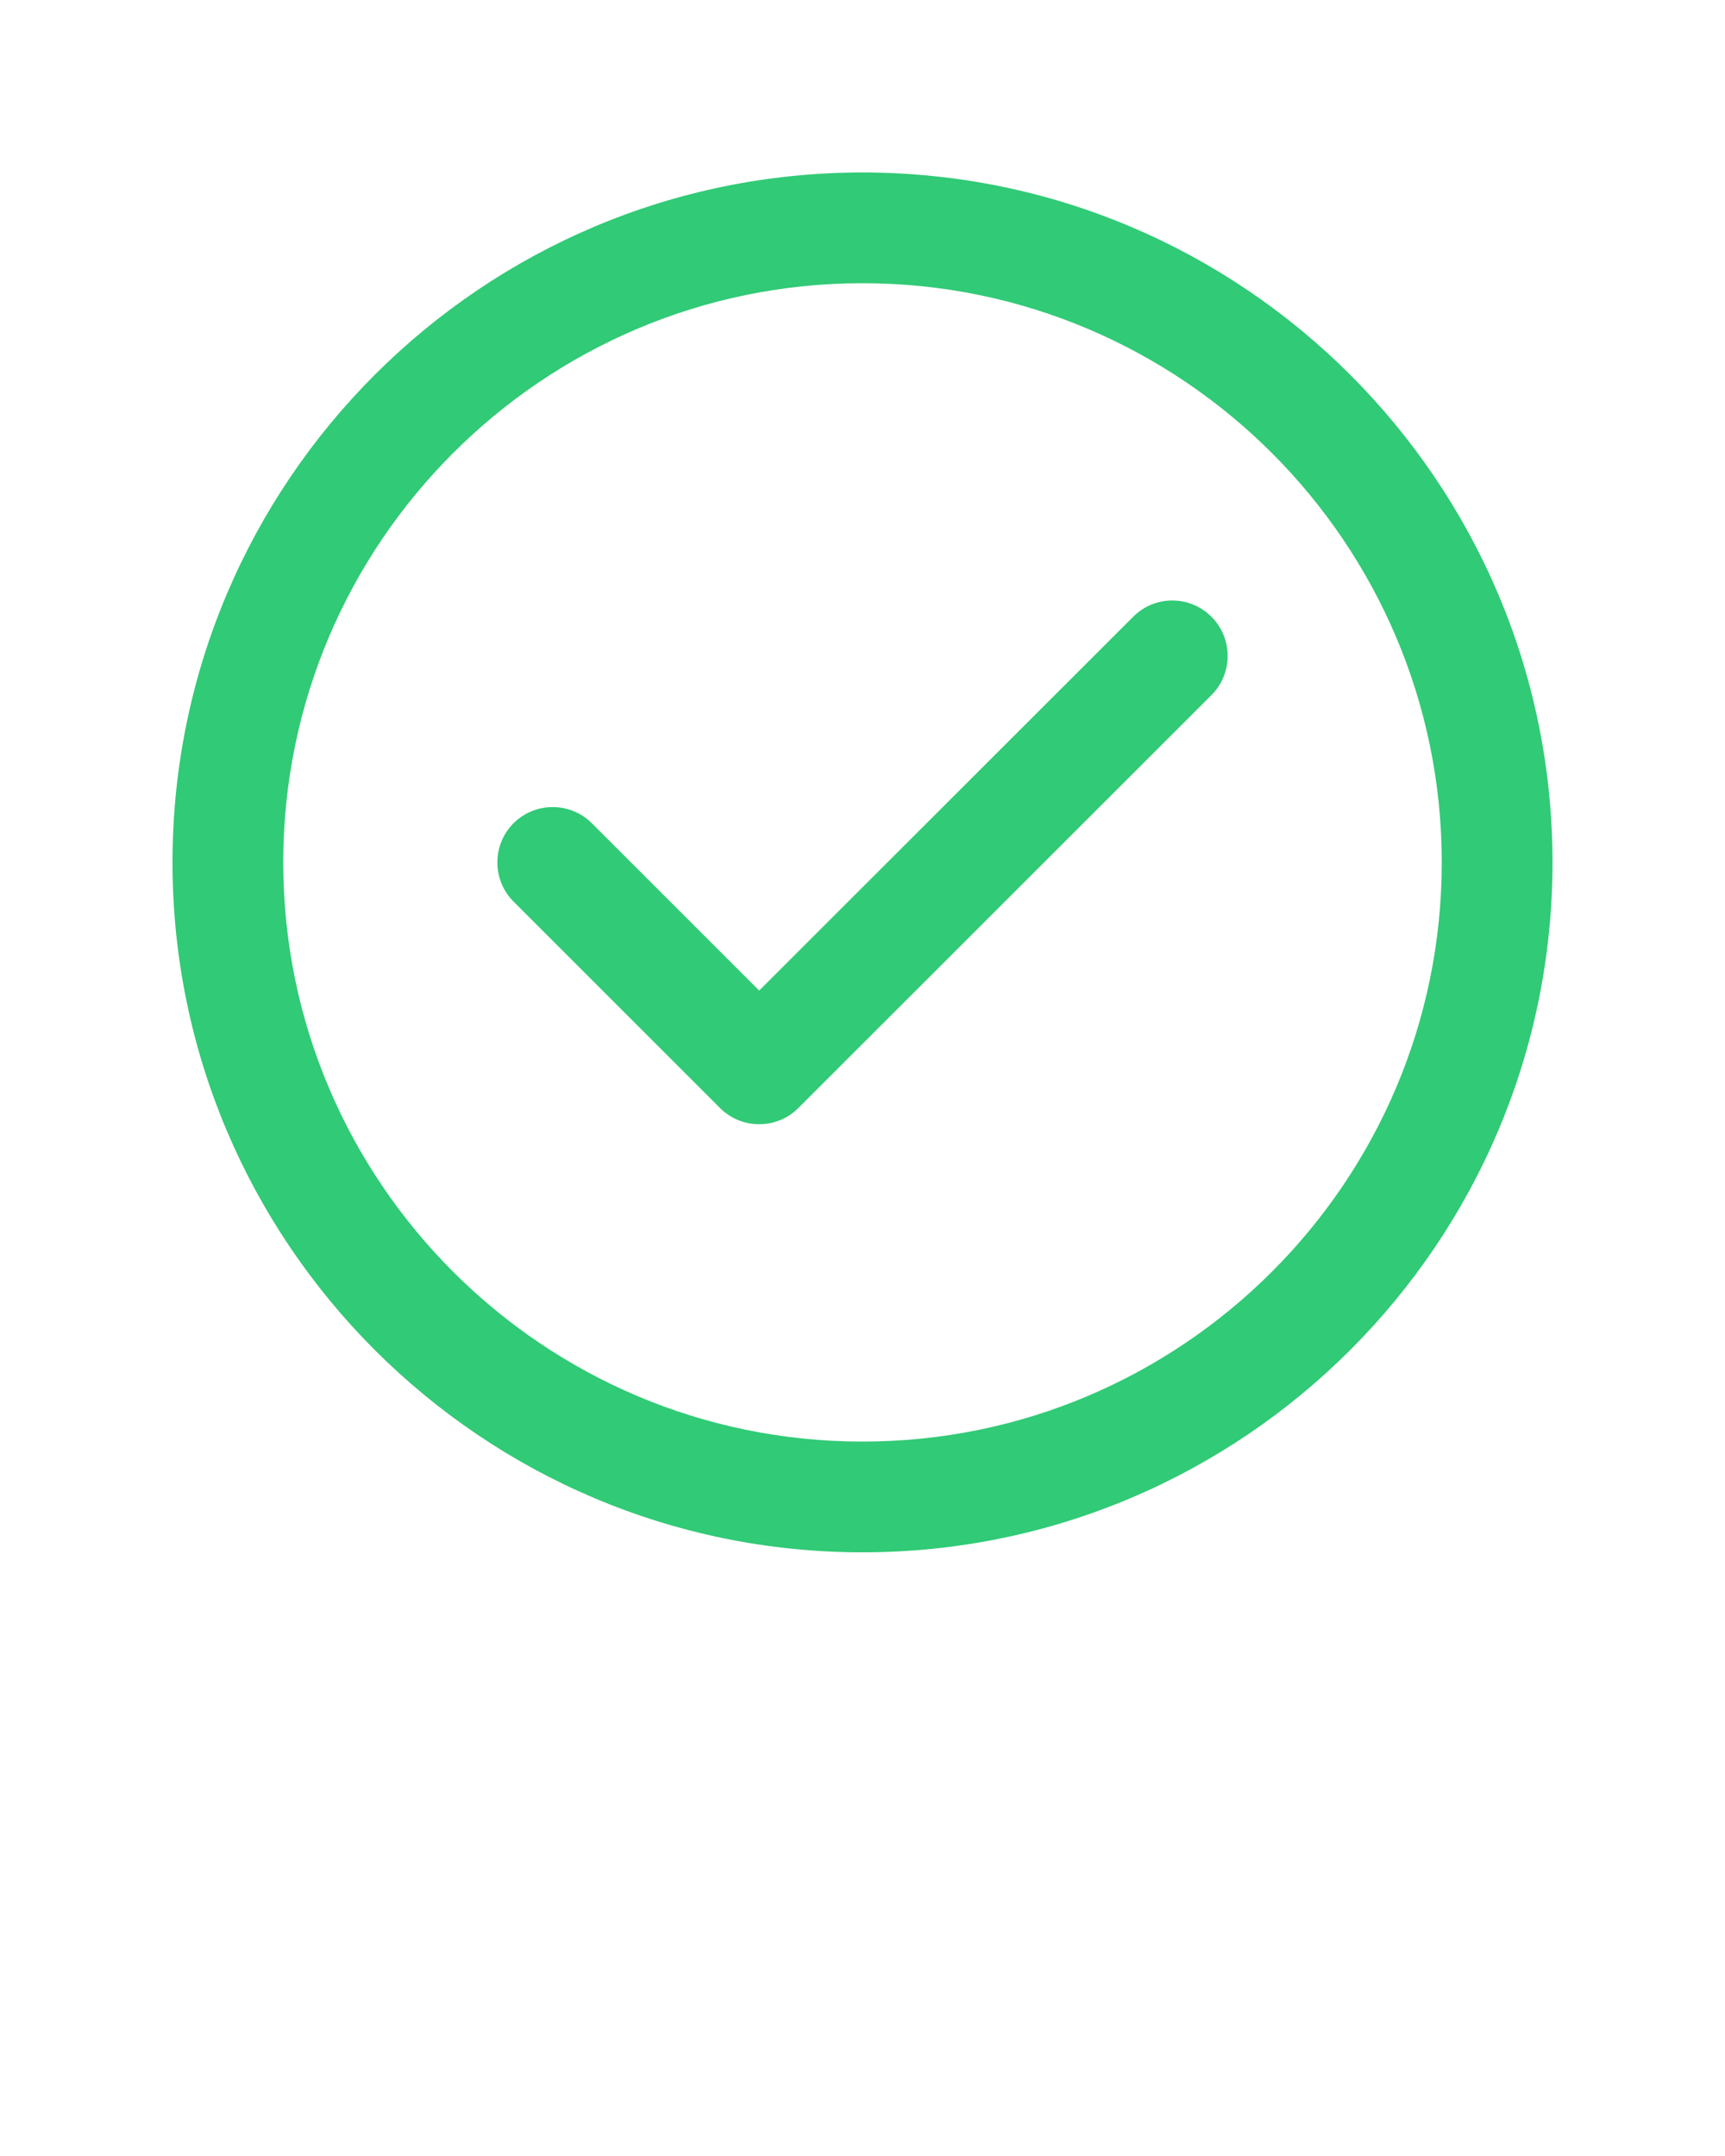 <svg xmlns="http://www.w3.org/2000/svg" xmlns:xlink="http://www.w3.org/1999/xlink" version="1.1" x="0px" y="0px" viewBox="0 0 100 125" style="enable-background:new 0 0 100 100;" xml:space="preserve">
    <path fill="#31ca76" d="M65.69,35.76L44.01,57.43l-9.7-9.7c-1.25-1.25-3.29-1.25-4.54,0c-1.25,1.25-1.25,3.29,0,4.54l11.97,11.97  c0.63,0.63,1.45,0.94,2.27,0.94s1.64-0.31,2.27-0.94L70.23,40.3c1.25-1.25,1.25-3.29,0-4.54C68.97,34.5,66.94,34.5,65.69,35.76z"/>
    <path fill="#31ca76" d="M50,10c-22.06,0-40,17.94-40,40s17.94,40,40,40s40-17.94,40-40S72.06,10,50,10z M50,83.58c-18.51,0-33.58-15.06-33.58-33.58  S31.49,16.42,50,16.42S83.58,31.48,83.58,50S68.51,83.58,50,83.58z"/>
</svg>

